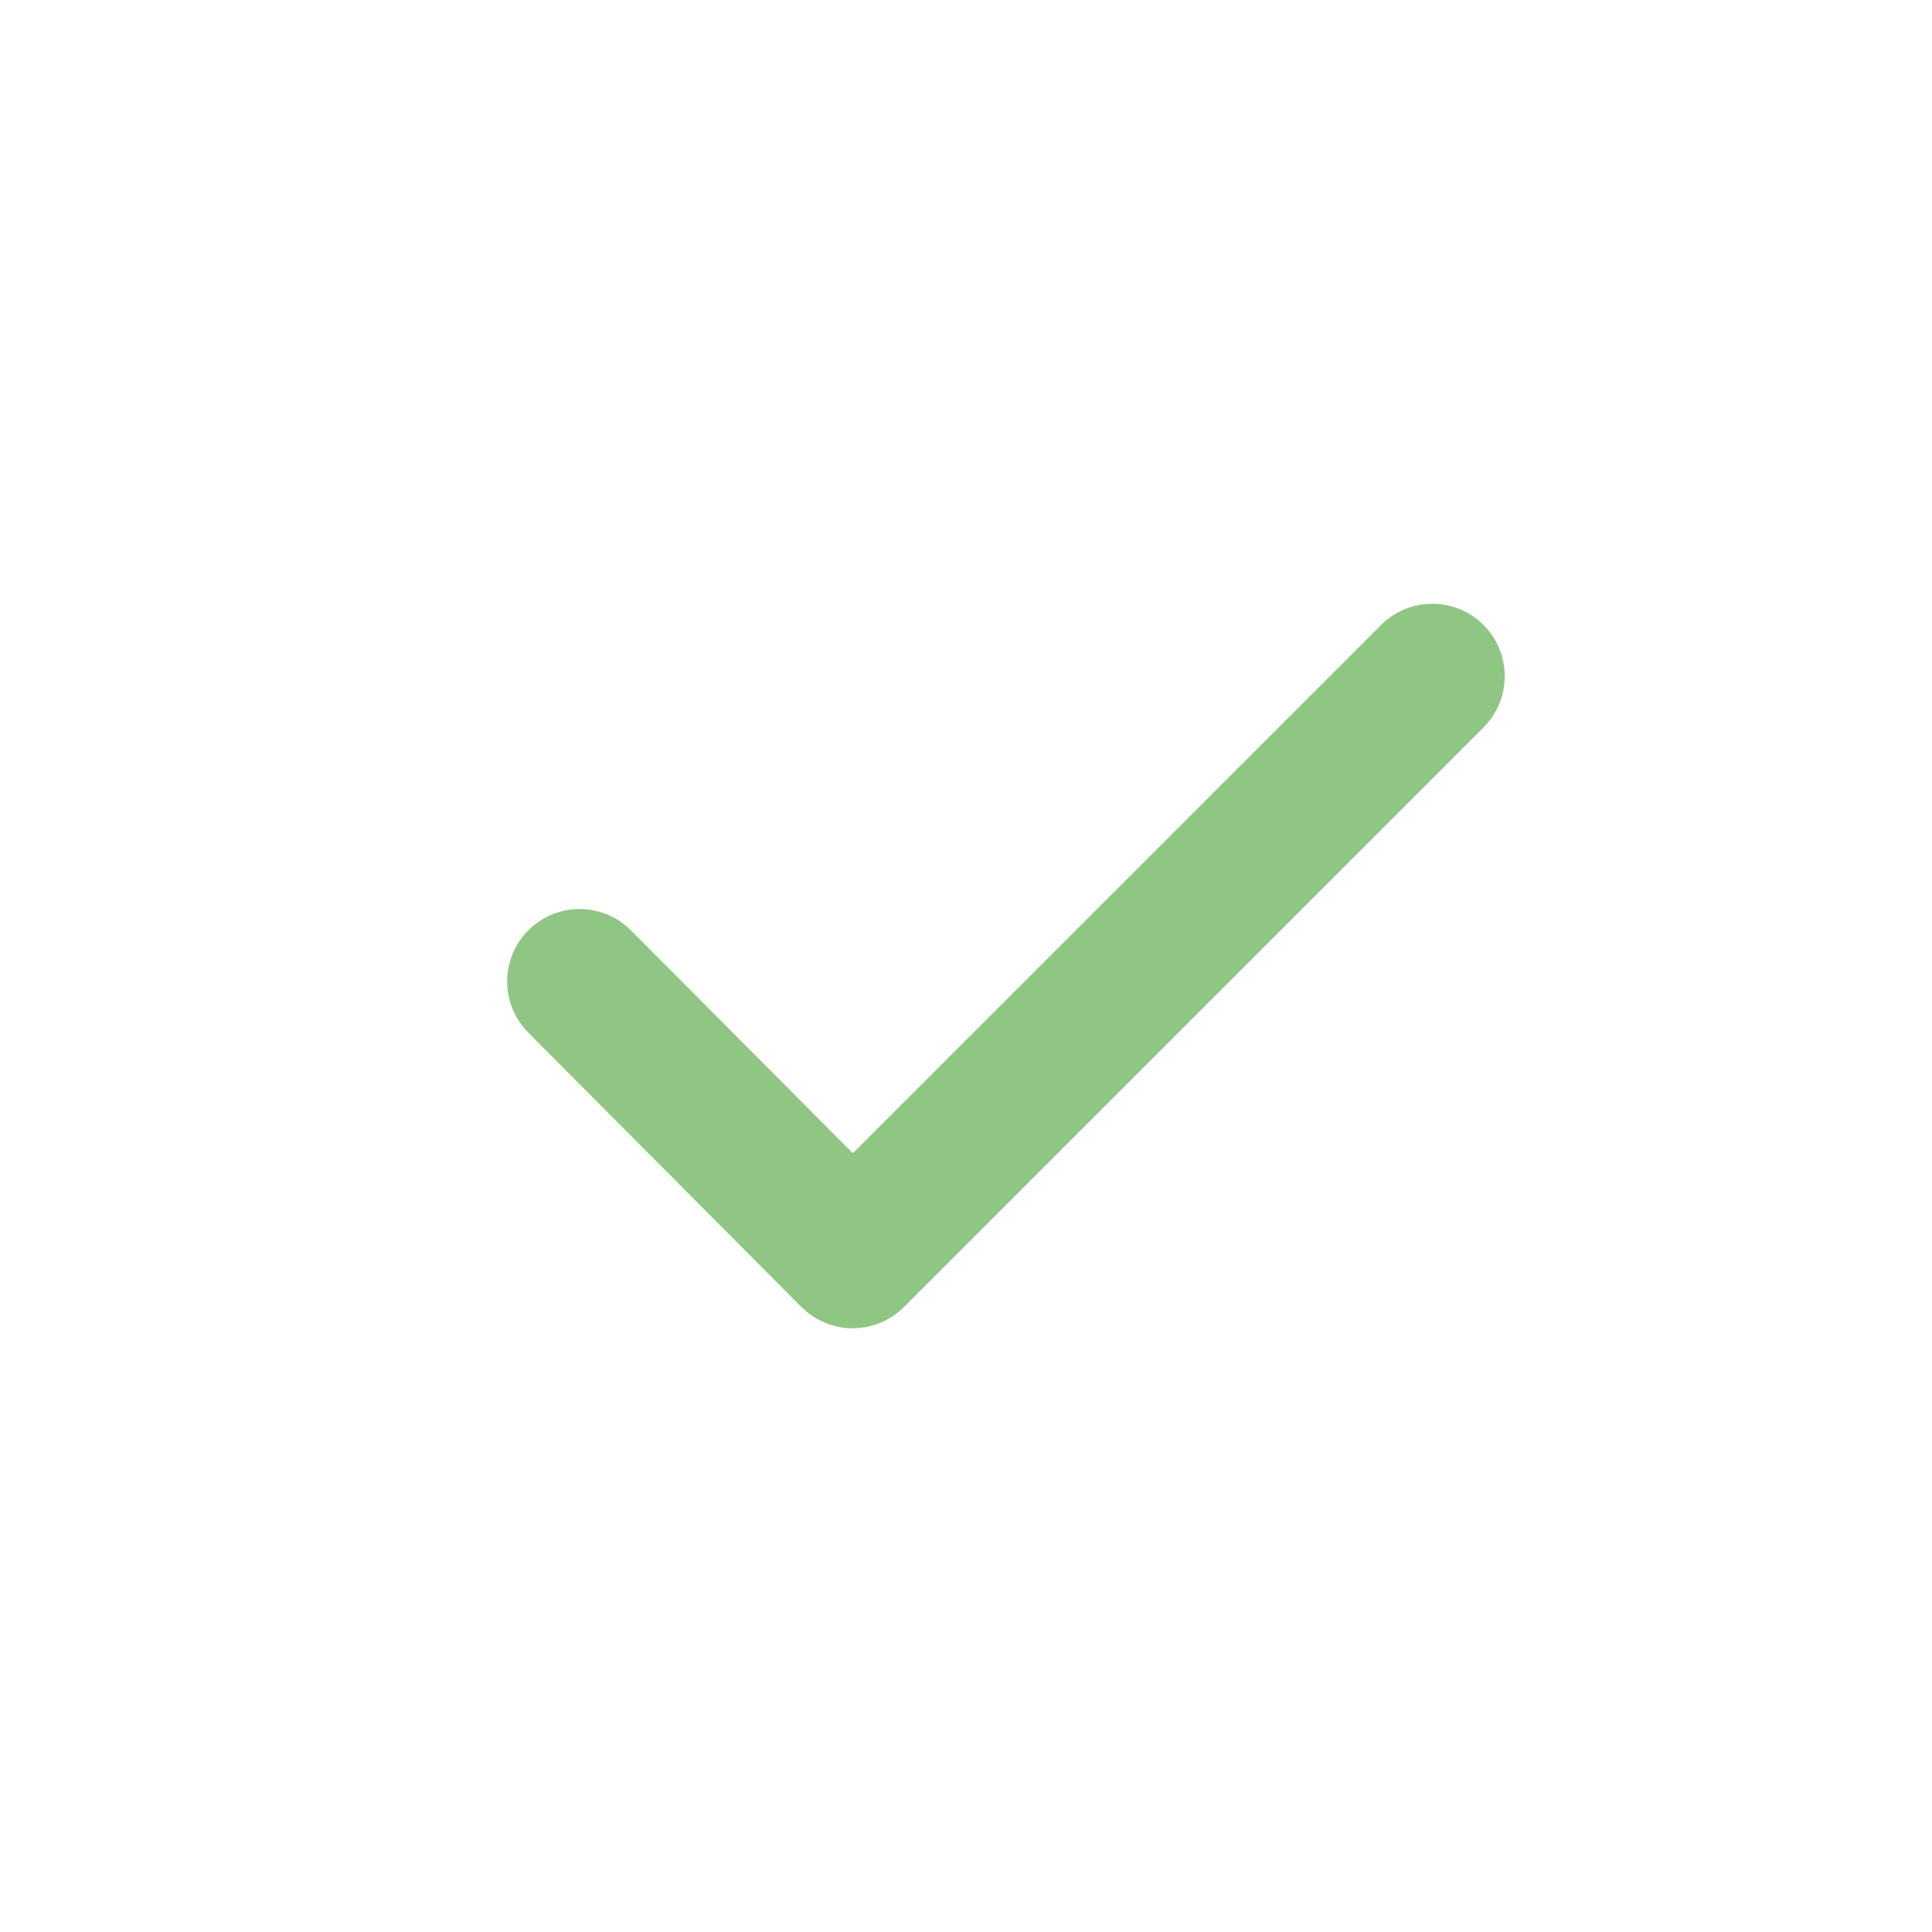 <svg width="20" height="20" viewBox="0 0 20 20" fill="none" xmlns="http://www.w3.org/2000/svg">
  <path d="M6 10.16L8.827 13L14.827 7" stroke="#90C683" stroke-width="1.5" stroke-linecap="round" stroke-linejoin="round"/>
</svg>
